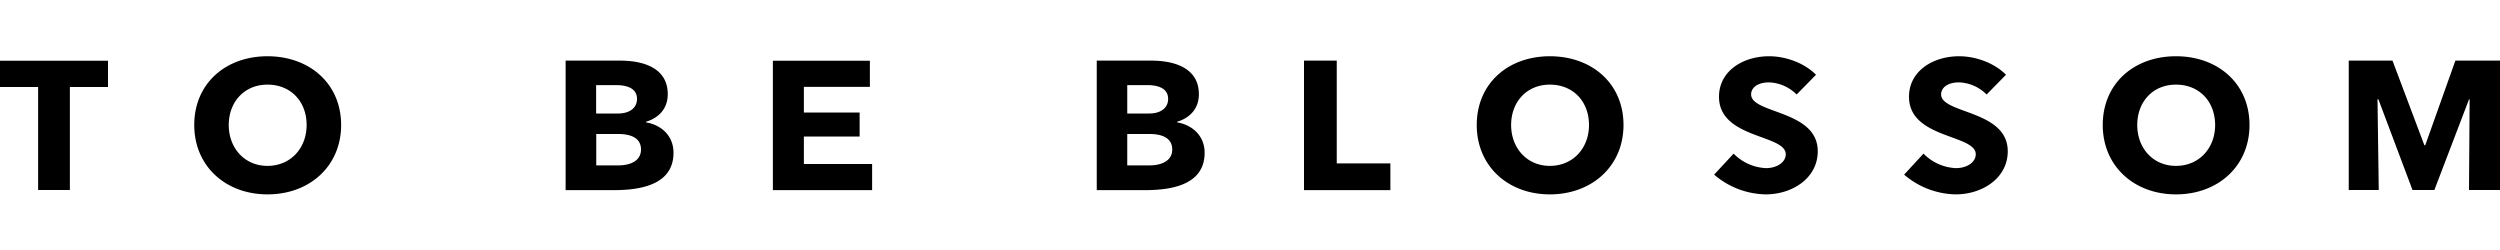<svg xmlns="http://www.w3.org/2000/svg" width="200" height="20" viewBox="0 0 200 20">
  <path d="M5.59 15.2H3.05V6.96H0v-2.1h8.64v2.1H5.59v8.26Zm15.81.35c-3.35 0-5.86-2.26-5.86-5.55 0-3.32 2.51-5.5 5.86-5.5 3.35 0 5.89 2.18 5.89 5.5 0 3.29-2.52 5.55-5.89 5.55Zm0-8.78c-1.86 0-3.1 1.39-3.1 3.23 0 1.83 1.25 3.27 3.1 3.27s3.13-1.42 3.13-3.27c0-1.86-1.25-3.23-3.13-3.23Zm23.85-1.92h4.37c1.7 0 3.8.5 3.8 2.69 0 1.13-.7 1.89-1.74 2.2v.05c1.22.2 2.2 1.07 2.2 2.43 0 2.45-2.4 2.99-4.75 2.99h-3.88V4.85Zm2.44 4.23h1.77c.83 0 1.5-.39 1.5-1.17 0-.76-.65-1.1-1.66-1.1h-1.61v2.27Zm0 4.15h1.79c.91 0 1.8-.34 1.8-1.27 0-.9-.77-1.24-1.82-1.24H47.7v2.51Zm14.14 1.97V4.86h7.76v2.09h-5.28V9h4.46v1.92h-4.46v2.2h5.46v2.09h-7.94ZM87.74 4.85h4.37c1.69 0 3.8.5 3.8 2.69 0 1.13-.7 1.89-1.74 2.2v.05c1.21.2 2.2 1.07 2.2 2.43 0 2.45-2.4 2.99-4.75 2.99h-3.88V4.85Zm2.44 4.23h1.77c.83 0 1.5-.39 1.5-1.17 0-.76-.65-1.1-1.66-1.1h-1.61v2.27Zm0 4.15h1.8c.9 0 1.8-.34 1.8-1.27 0-.9-.77-1.24-1.82-1.24h-1.78v2.51Zm16.76-.16h4.29v2.14h-6.91V4.85h2.62v8.22Zm17.05 2.48c-3.35 0-5.85-2.26-5.85-5.55 0-3.32 2.5-5.5 5.85-5.5 3.36 0 5.89 2.18 5.89 5.5 0 3.29-2.53 5.55-5.89 5.55Zm0-8.78c-1.86 0-3.1 1.39-3.1 3.23 0 1.83 1.25 3.27 3.1 3.27s3.13-1.42 3.13-3.27c0-1.86-1.25-3.23-3.13-3.23Zm19.74.79a3.29 3.29 0 0 0-2.2-.97c-.96 0-1.44.45-1.44.96 0 1.57 5.33 1.24 5.33 4.55 0 2.14-2.02 3.45-4.17 3.45a6.5 6.5 0 0 1-4.12-1.58l1.56-1.68a3.86 3.86 0 0 0 2.59 1.16c.86 0 1.58-.46 1.58-1.11 0-1.6-5.34-1.23-5.34-4.6 0-2.06 1.92-3.24 4.01-3.24 1.31 0 2.8.52 3.75 1.48l-1.55 1.58Zm15.2 0a3.29 3.29 0 0 0-2.2-.97c-.96 0-1.44.45-1.44.96 0 1.57 5.33 1.24 5.33 4.55 0 2.14-2.02 3.45-4.17 3.45a6.5 6.5 0 0 1-4.12-1.58l1.55-1.68a3.86 3.86 0 0 0 2.6 1.16c.86 0 1.58-.46 1.58-1.11 0-1.6-5.34-1.23-5.34-4.6 0-2.06 1.92-3.24 4.01-3.24 1.31 0 2.8.52 3.75 1.48l-1.55 1.58Zm15.15 7.99c-3.35 0-5.86-2.26-5.86-5.55 0-3.32 2.5-5.5 5.86-5.5 3.35 0 5.88 2.18 5.88 5.5 0 3.29-2.52 5.55-5.88 5.55Zm0-8.78c-1.87 0-3.1 1.39-3.1 3.23 0 1.83 1.24 3.27 3.1 3.27 1.85 0 3.13-1.42 3.13-3.27 0-1.86-1.25-3.23-3.13-3.23Zm19.88 4.85h.06l2.41-6.77H200V15.2h-2.48l.05-7.25h-.05l-2.77 7.25H193l-2.73-7.26h-.07l.1 7.26h-2.4V4.85h3.5l2.55 6.77Z"/>
</svg>
